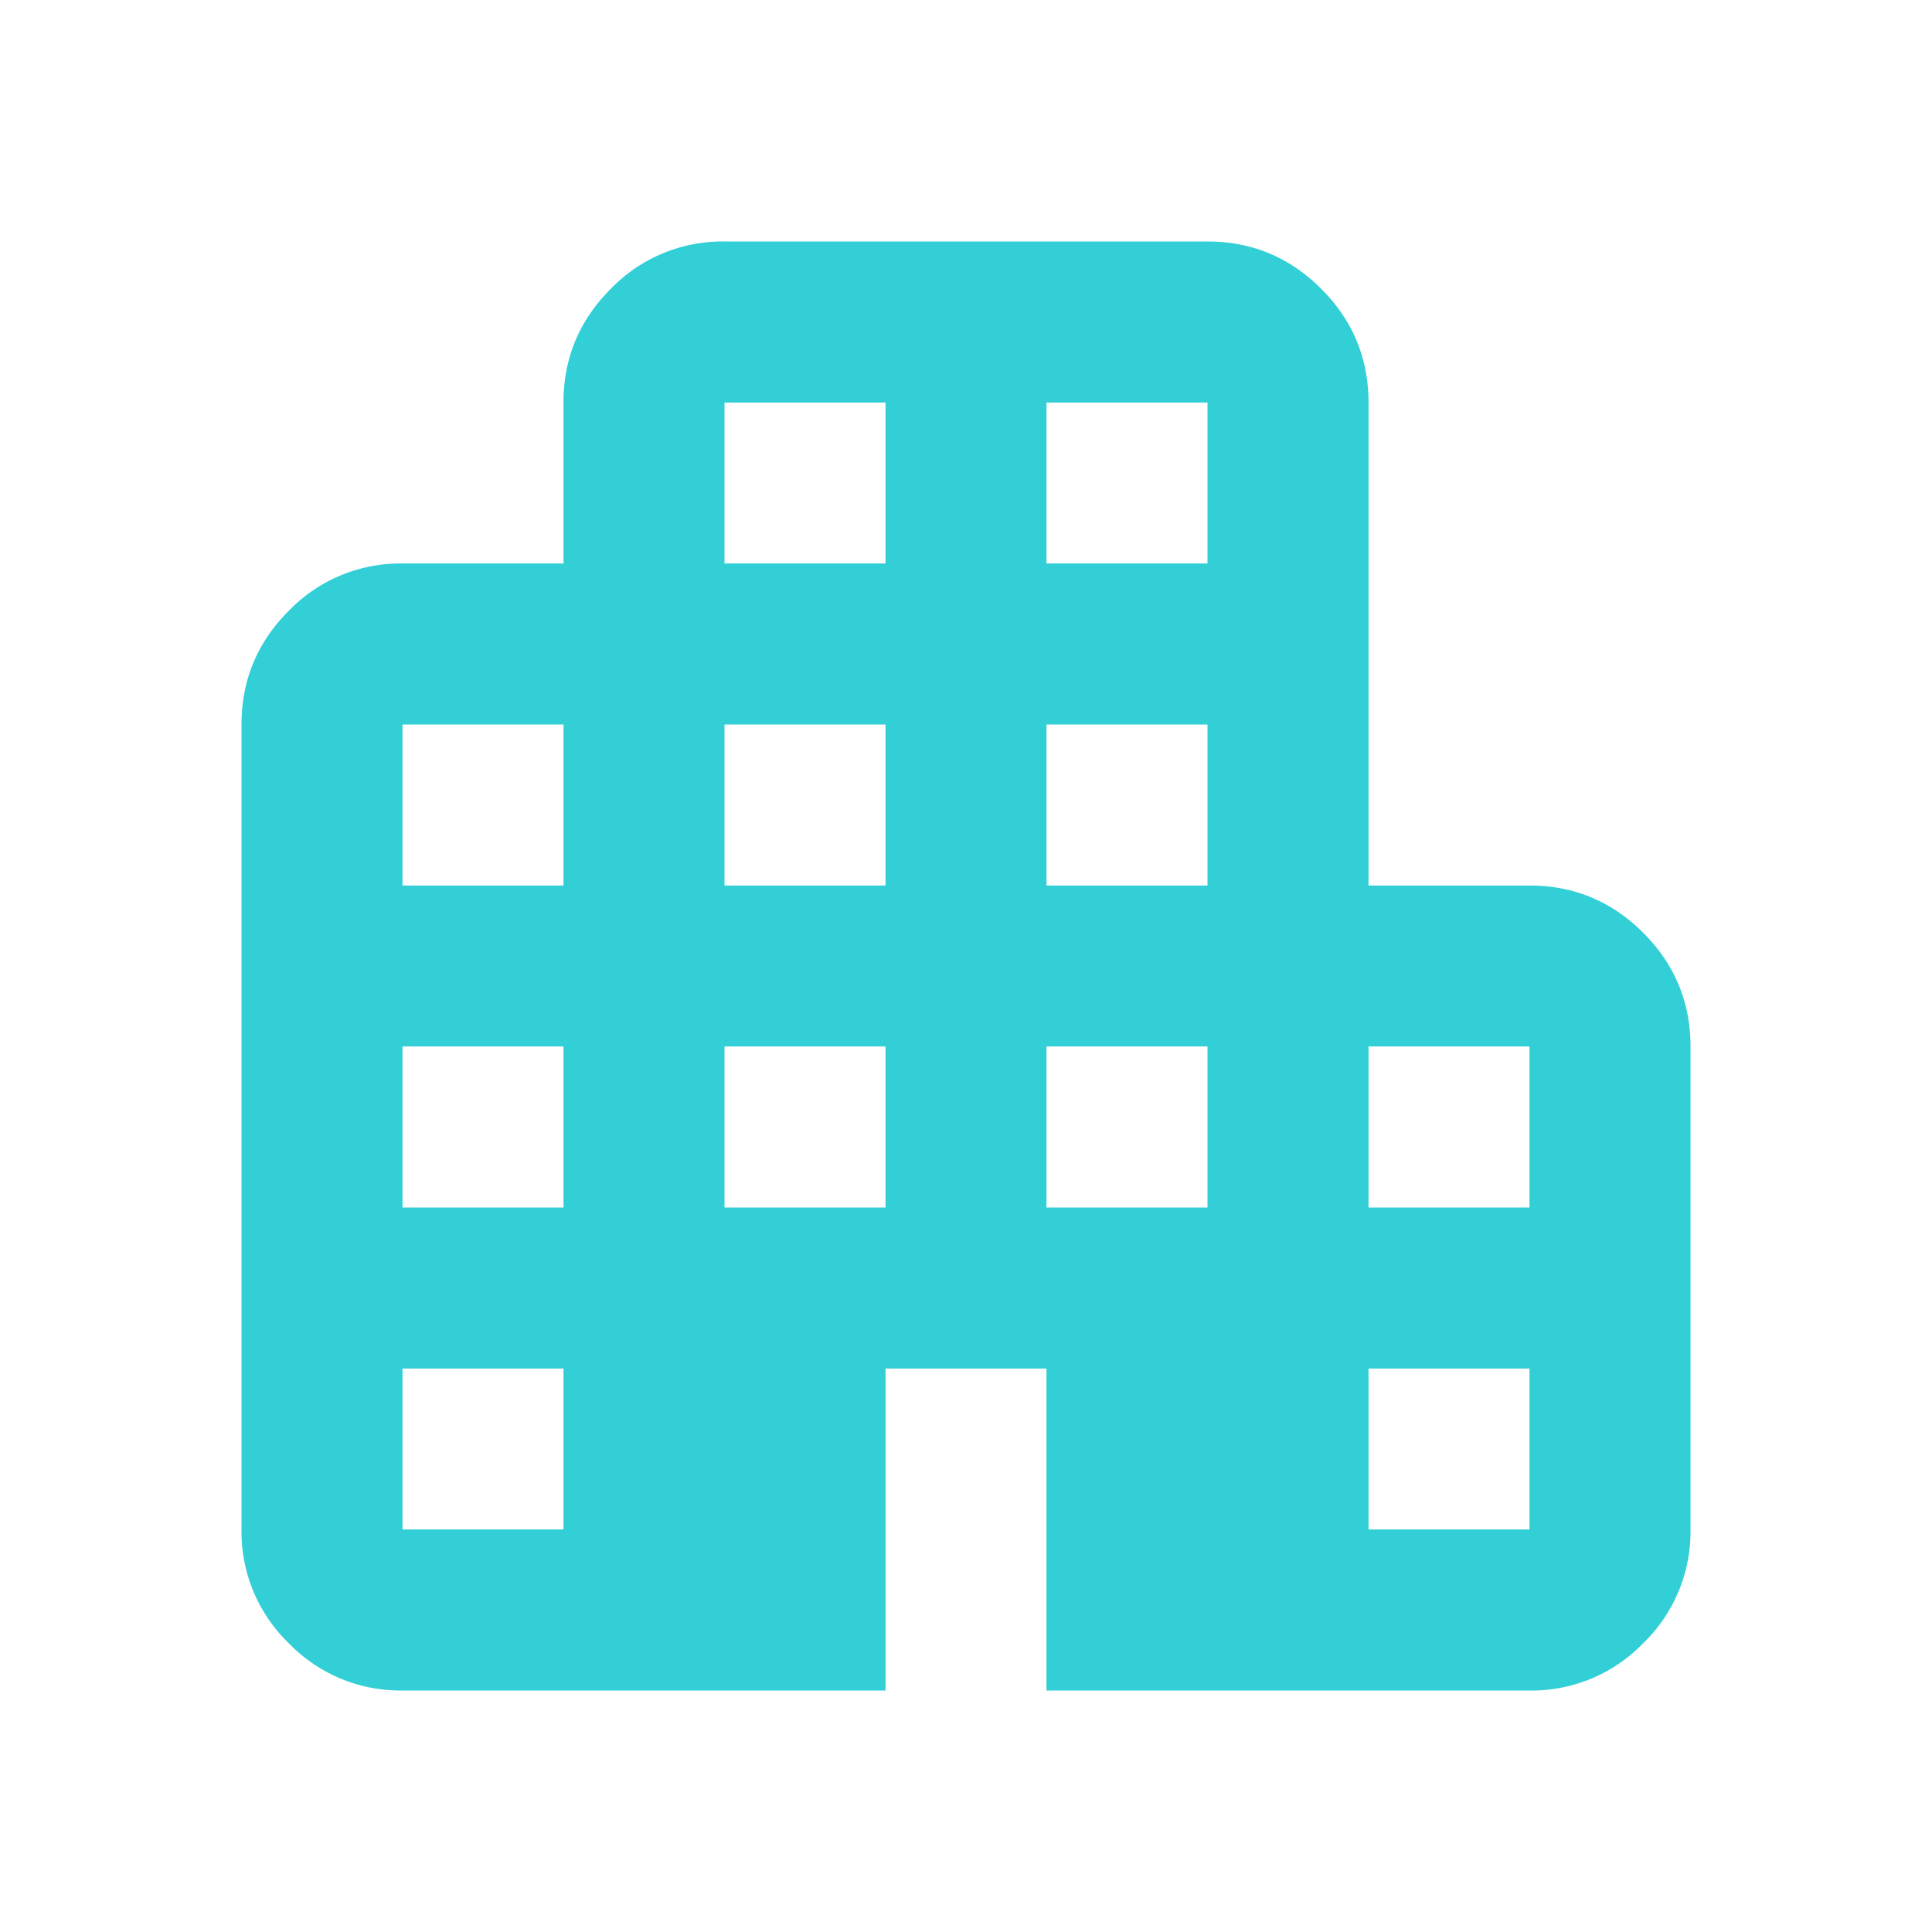 <svg width="32" height="32" viewBox="0 0 32 32" fill="none" xmlns="http://www.w3.org/2000/svg"><path d="M6.667 28a2.568 2.568 0 0 1-1.884-.783A2.568 2.568 0 0 1 4 25.333V12c0-.733.261-1.361.783-1.883a2.568 2.568 0 0 1 1.884-.784h2.666V6.667c0-.734.261-1.361.784-1.884A2.568 2.568 0 0 1 12 4h8c.733 0 1.361.261 1.883.783.523.523.784 1.15.784 1.884v8h2.666c.734 0 1.361.26 1.884.783.522.522.783 1.15.783 1.883v8a2.57 2.57 0 0 1-.783 1.884 2.568 2.568 0 0 1-1.884.783h-8v-5.333h-2.666V28h-8Zm0-2.667h2.666v-2.666H6.667v2.666Zm0-5.333h2.666v-2.667H6.667V20Zm0-5.333h2.666V12H6.667v2.667ZM12 20h2.667v-2.667H12V20Zm0-5.333h2.667V12H12v2.667Zm0-5.334h2.667V6.667H12v2.666ZM17.333 20H20v-2.667h-2.667V20Zm0-5.333H20V12h-2.667v2.667Zm0-5.334H20V6.667h-2.667v2.666Zm5.334 16h2.666v-2.666h-2.666v2.666Zm0-5.333h2.666v-2.667h-2.666V20Z" fill="#32CFD7"/></svg>